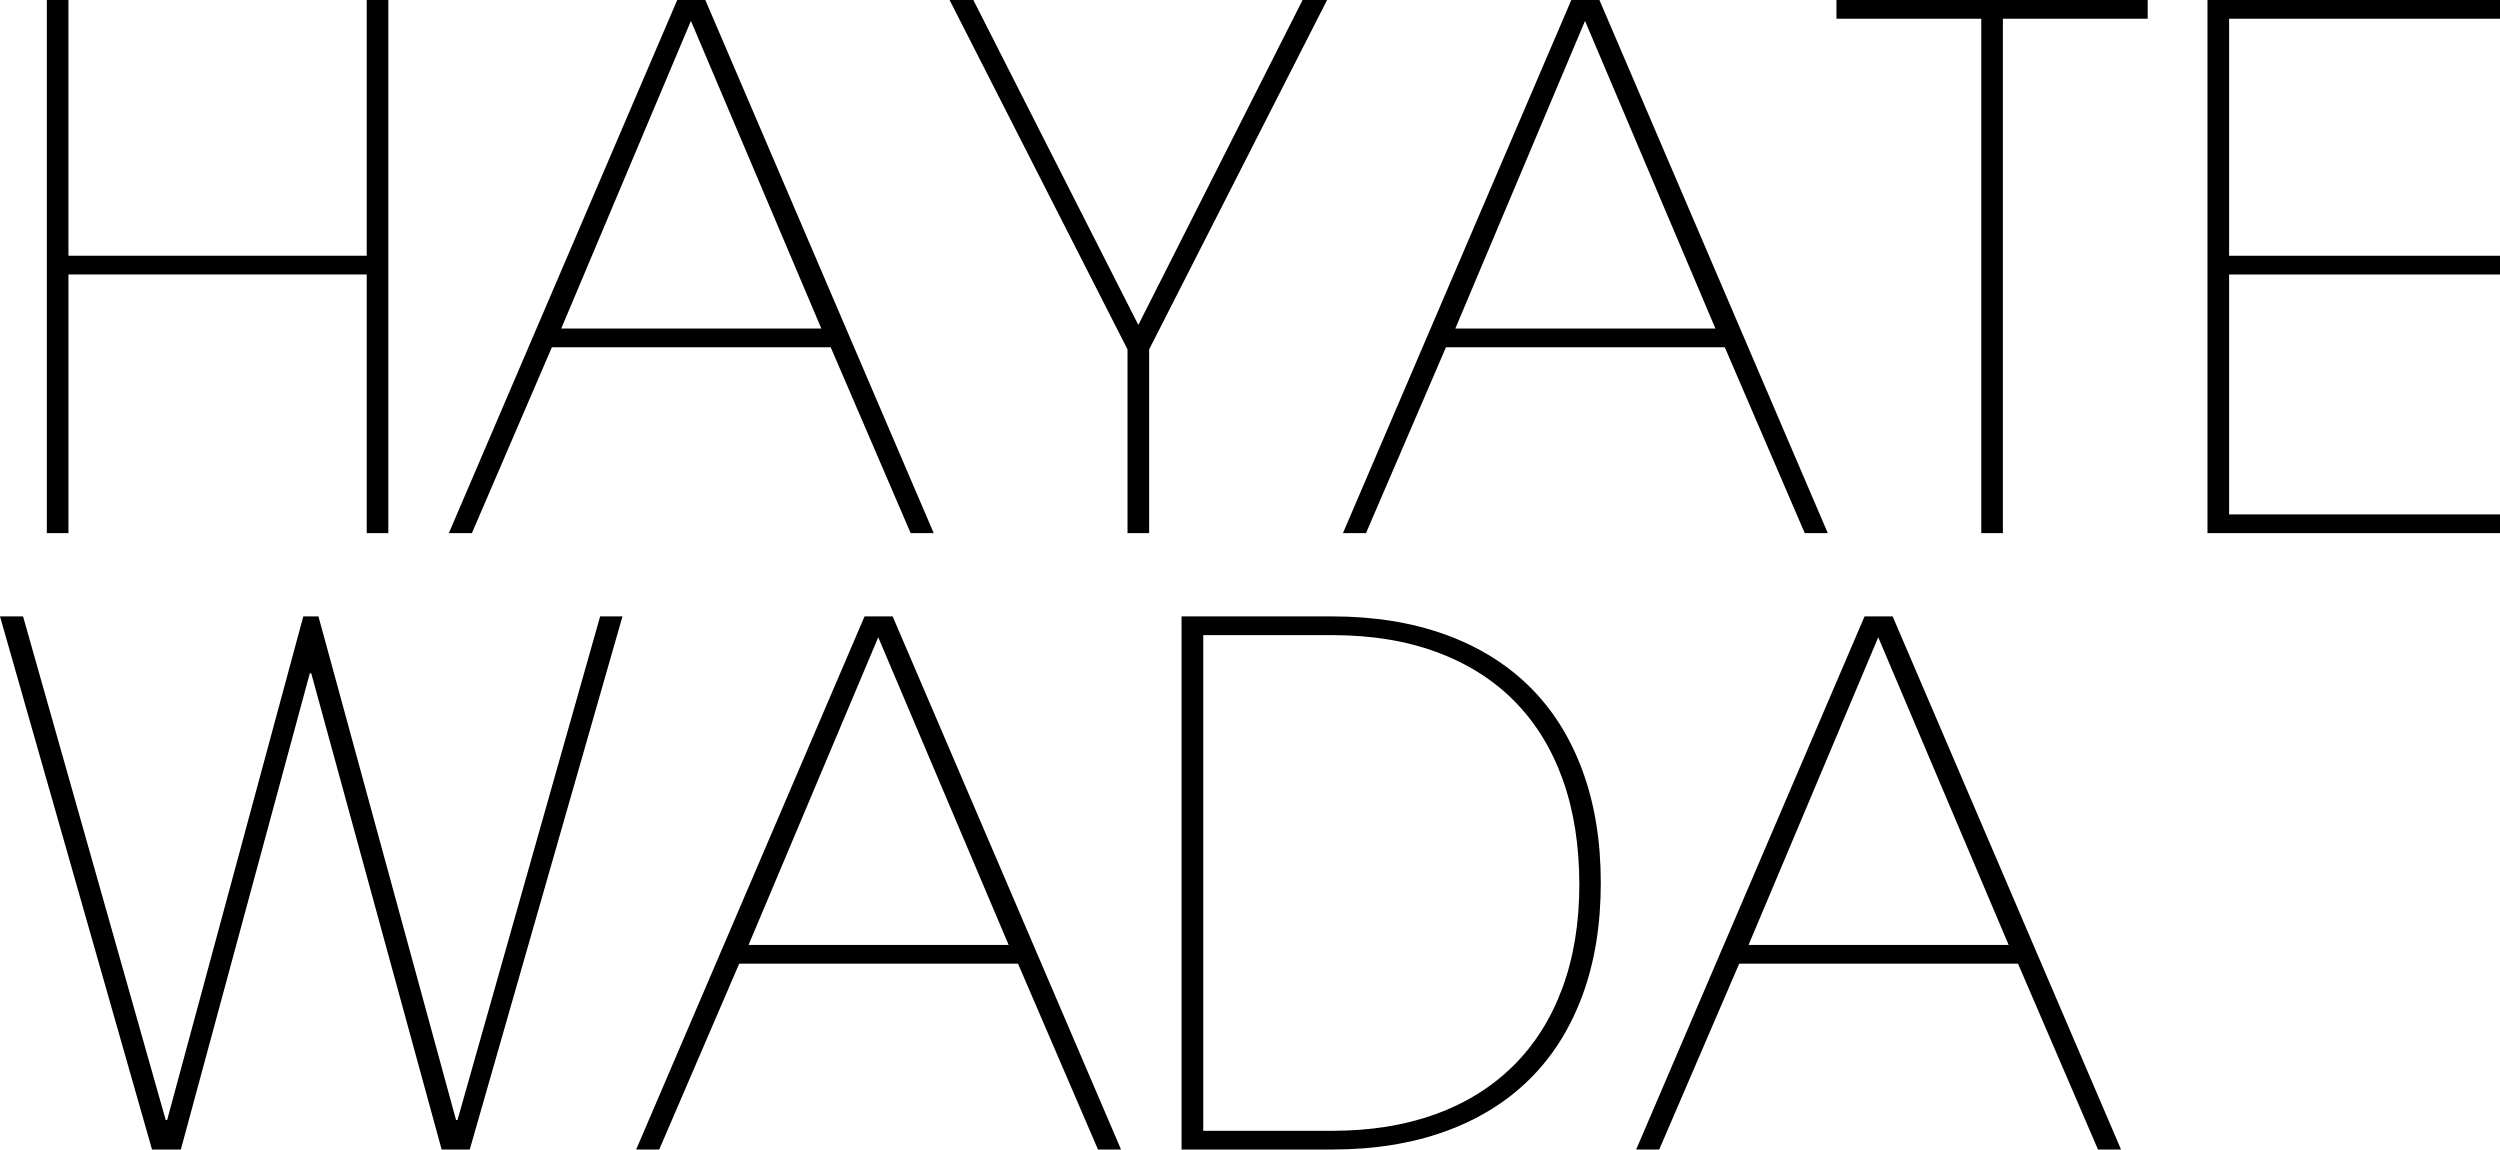 <?xml version="1.0" encoding="UTF-8"?><svg id="_レイヤー_2" xmlns="http://www.w3.org/2000/svg" viewBox="0 0 312.3 143.6"><g id="_レイヤー_1-2"><path d="M8.55,31.95h37.26V0h2.7v66.6h-2.7v-32.31H8.55v32.31h-2.7V0h2.7v31.95Z"/><path d="M58.95,66.6h-2.88L84.6,0h3.51l28.53,66.6h-2.88l-9.99-23.22h-34.83l-9.99,23.22ZM70.11,41.04h32.49L86.31,2.61l-16.2,38.43Z"/><path d="M142.2,40.59L162.72,0h3.06l-22.23,43.65v22.95h-2.7v-22.95L118.62,0h2.97l20.61,40.59Z"/><path d="M170.64,66.6h-2.88L196.29,0h3.51l28.53,66.6h-2.88l-9.99-23.22h-34.83l-9.99,23.22ZM181.8,41.04h32.49L198,2.61l-16.2,38.43Z"/><path d="M268.29,0v2.34h-18.09v64.26h-2.7V2.34h-18.09V0h38.88Z"/><path d="M312.3,0v2.34h-33.84v29.61h33.84v2.34h-33.84v29.97h33.84v2.34h-36.54V0h36.54Z"/><path d="M20.7,139.91h.18l17.01-62.91h1.89l17.19,62.91h.18l17.82-62.91h2.79l-19.08,66.6h-3.51l-16.29-59.49h-.18l-16.11,59.49h-3.6L0,77h2.88l17.82,62.91Z"/><path d="M82.35,143.6h-2.88l28.53-66.6h3.51l28.53,66.6h-2.88l-9.99-23.22h-34.83l-9.99,23.22ZM93.51,118.04h32.49l-16.29-38.43-16.2,38.43Z"/><path d="M147.6,77h18.81c5.22,0,9.91.75,14.08,2.25,4.17,1.5,7.69,3.68,10.58,6.52,2.88,2.85,5.08,6.34,6.61,10.49,1.53,4.14,2.29,8.82,2.29,14.04s-.76,9.9-2.29,14.04c-1.53,4.14-3.73,7.64-6.61,10.48-2.88,2.85-6.41,5.03-10.58,6.53-4.17,1.5-8.87,2.25-14.08,2.25h-18.81v-66.6ZM150.3,141.26h16.11c4.8,0,9.1-.69,12.92-2.08,3.81-1.38,7.05-3.4,9.72-6.05,2.67-2.65,4.71-5.88,6.12-9.7,1.41-3.82,2.12-8.14,2.12-12.95s-.69-9.24-2.07-13.09c-1.38-3.85-3.39-7.12-6.03-9.79-2.64-2.68-5.88-4.72-9.72-6.14-3.84-1.42-8.19-2.12-13.05-2.12h-16.11v61.92Z"/><path d="M207.27,143.6h-2.88l28.53-66.6h3.51l28.53,66.6h-2.88l-9.99-23.22h-34.83l-9.99,23.22ZM218.43,118.04h32.49l-16.29-38.43-16.2,38.43Z"/></g></svg>